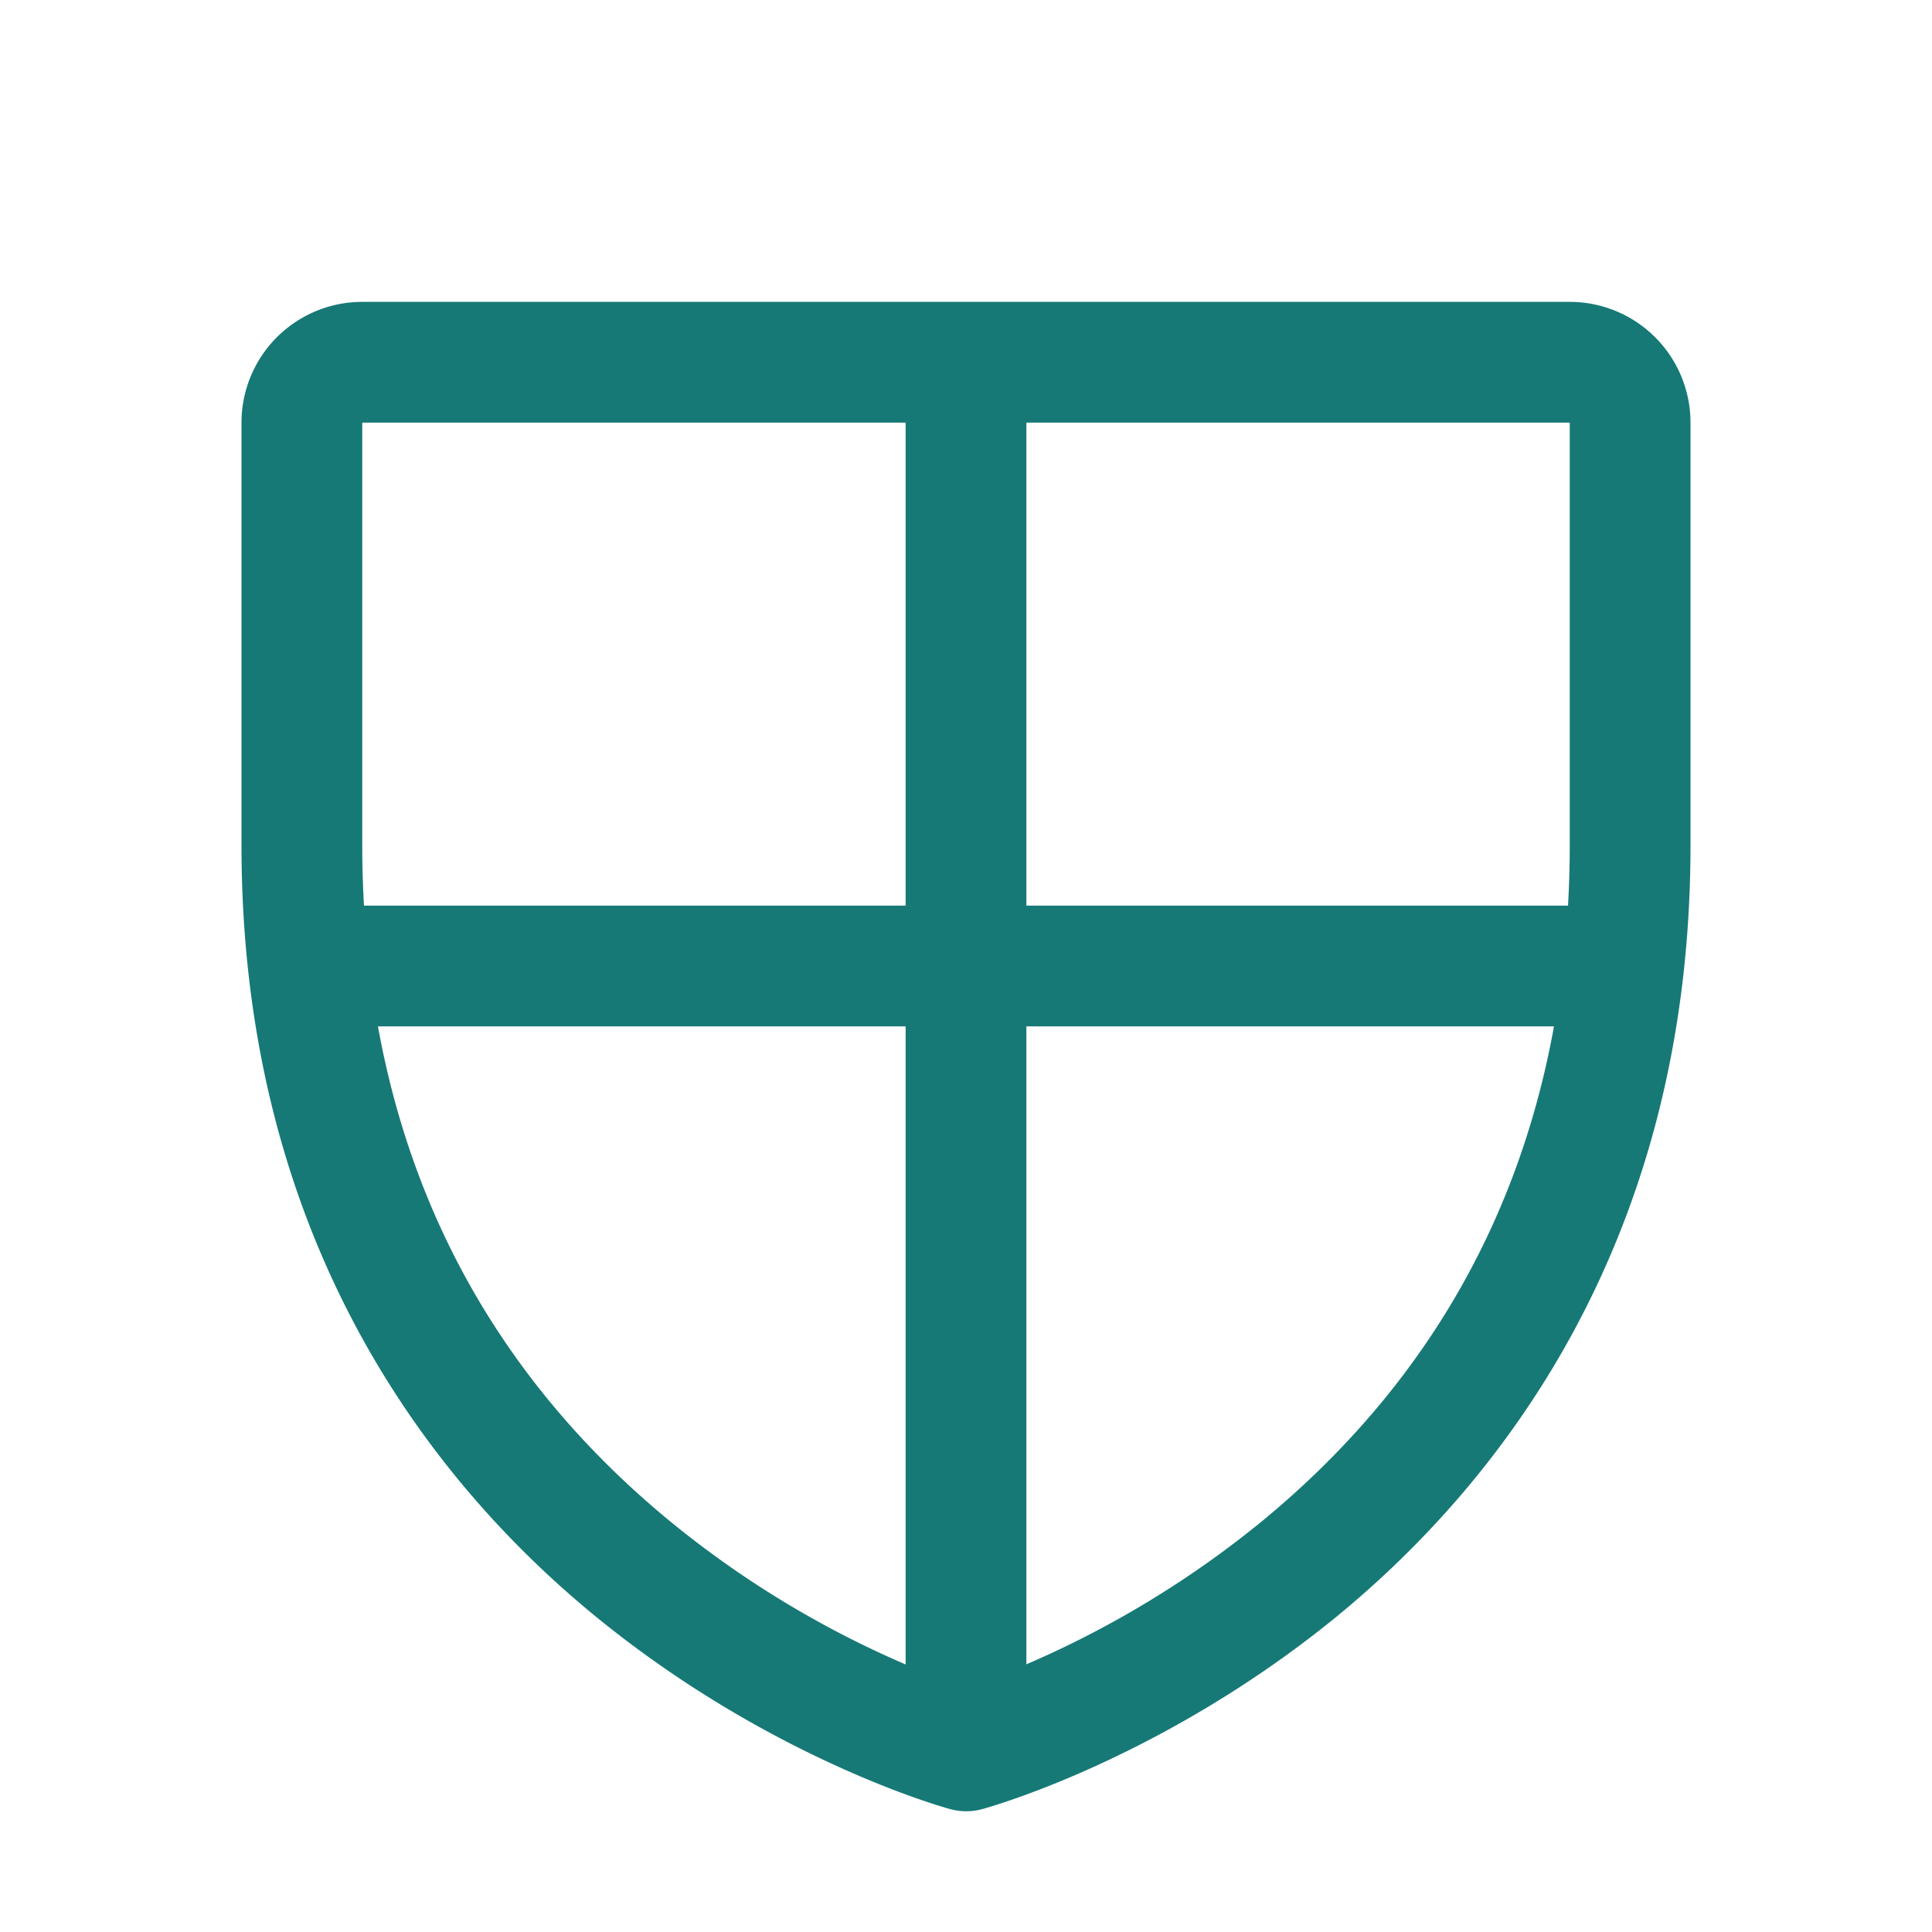 <?xml version="1.0" encoding="UTF-8"?> <svg xmlns="http://www.w3.org/2000/svg" width="96" height="96" fill="#167976" viewBox="0 0 256 256"><path d="M208,40H48A16,16,0,0,0,32,56v56c0,52.72,25.52,84.67,46.93,102.19,23.06,18.86,46,25.27,47,25.53a8,8,0,0,0,4.2,0c1-.26,23.91-6.67,47-25.53C198.48,196.67,224,164.72,224,112V56A16,16,0,0,0,208,40Zm0,16v56c0,2.71-.08,5.37-.23,8H136V56ZM48,56h72v64H48.23c-.15-2.63-.23-5.29-.23-8Zm2.06,80H120v84.55a130.85,130.85,0,0,1-30.93-18.74C67.92,184.51,54.87,162.44,50.08,136ZM167.4,201.42A131.31,131.31,0,0,1,136,220.53V136h69.91C201.16,162.24,188.27,184.18,167.4,201.42Z"></path></svg> 